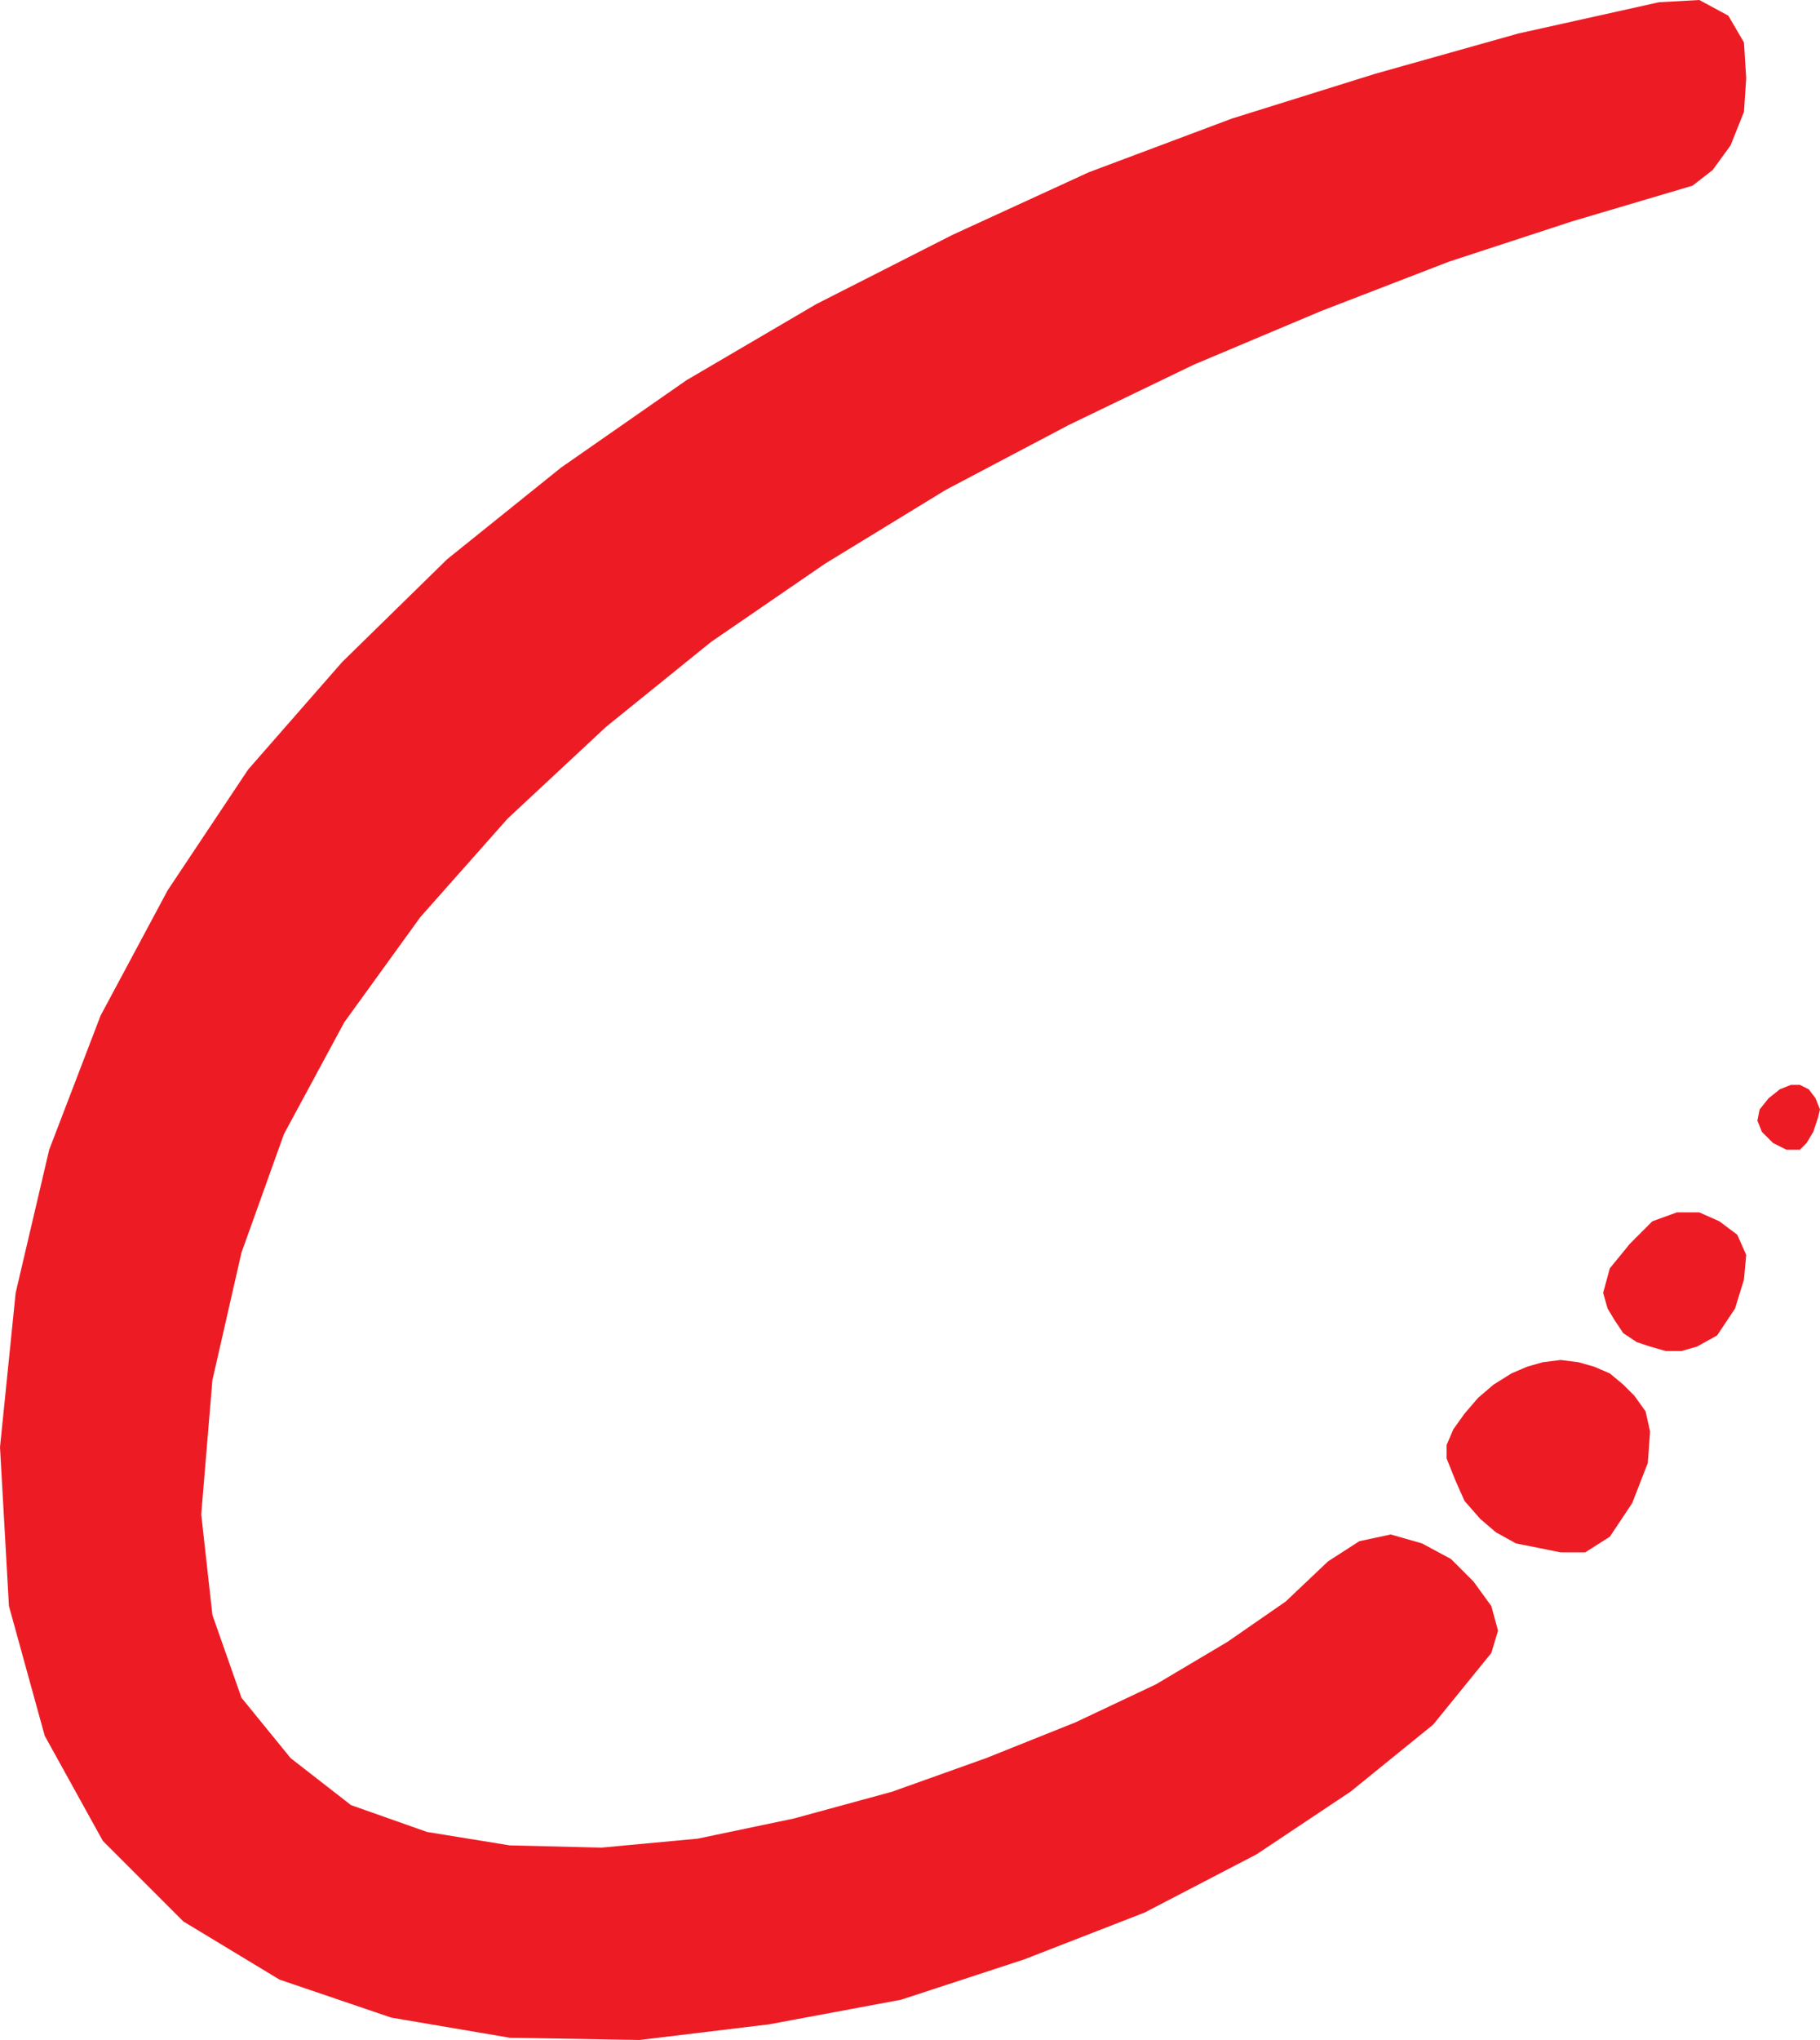 <svg xmlns="http://www.w3.org/2000/svg" width="610.5" height="684"><path fill="#ed1c24" fill-rule="evenodd" d="m485.25 489 3 7.5 3 6.75 5.25 6 5.25 4.5 6.75 3.75 15 3h8.25l8.25-5.25 7.5-11.25 5.25-13.5.75-10.5-1.5-6.75-3.75-5.25-3.75-3.75-4.5-3.75-5.25-2.25-5.25-1.5-6-.75-6 .75-5.25 1.5-5.25 2.25-6 3.75-5.25 4.5-4.5 5.25-3.75 5.25-2.25 5.25v4.5m52.5-55.5 1.5 5.25 2.25 3.75 3 4.5 4.5 3 4.5 1.5 5.25 1.5H564l5.25-1.5 6.75-3.75 6-9 3-9.75.75-8.25-3-6.75-6-4.5-6.75-3h-7.5l-8.25 3-7.5 7.5-6.75 8.25-2.25 8.25m51.75-57.75 1.5 3.75 3.75 3.75 4.5 2.25h4.5l2.25-2.25 2.25-3.75 1.5-4.5.75-3-1.5-3.75-2.25-3-3-1.5h-3l-3.75 1.5-3.75 3-3 3.75-.75 3.75"/><path fill="#ed1c24" fill-rule="evenodd" d="m445.5 523.5 10.5-6.75 10.5-2.25 10.5 3 9.75 5.25 7.5 7.5 6 8.25 2.25 8.25-2.25 7.5-19.5 24-27.75 22.5-31.5 21-37.5 19.5L343.5 657l-41.25 13.5-44.25 8.25-43.5 5.25-43.5-.75-39.75-6.75-37.5-12.75-32.25-19.5-27-27L15 582 3 538.5l-3-53.25 5.25-51.75 11.25-48 17.25-45 22.5-42 27-40.5 31.5-36L150 187.5l38.25-30.75 42-29.25 43.5-25.5 45.75-23.25 45.75-21 48-18 48-15 48-13.5L556.5.75 570 0l9.75 5.25 5.25 9 .75 12L585 37.5l-4.5 11.25-6 8.25-6.75 5.25-40.5 12L486 87.75l-42.75 16.5-42.75 18-42 20.25-41.25 21.75-40.5 24.75-38.25 26.25-35.25 28.5-33 30.75-29.25 33-25.5 35.25-20.25 37.5L81 420l-9.75 42.75-3.75 45 3.75 33.75L81 569.25l16.5 20.25 20.25 15.75 25.5 9 27.75 4.5 30.75.75 32.25-3 32.25-6.75 33-9 31.5-11.25 30-12 27-12.75 24-14.25 19.5-13.5 14.25-13.5"/></svg>
